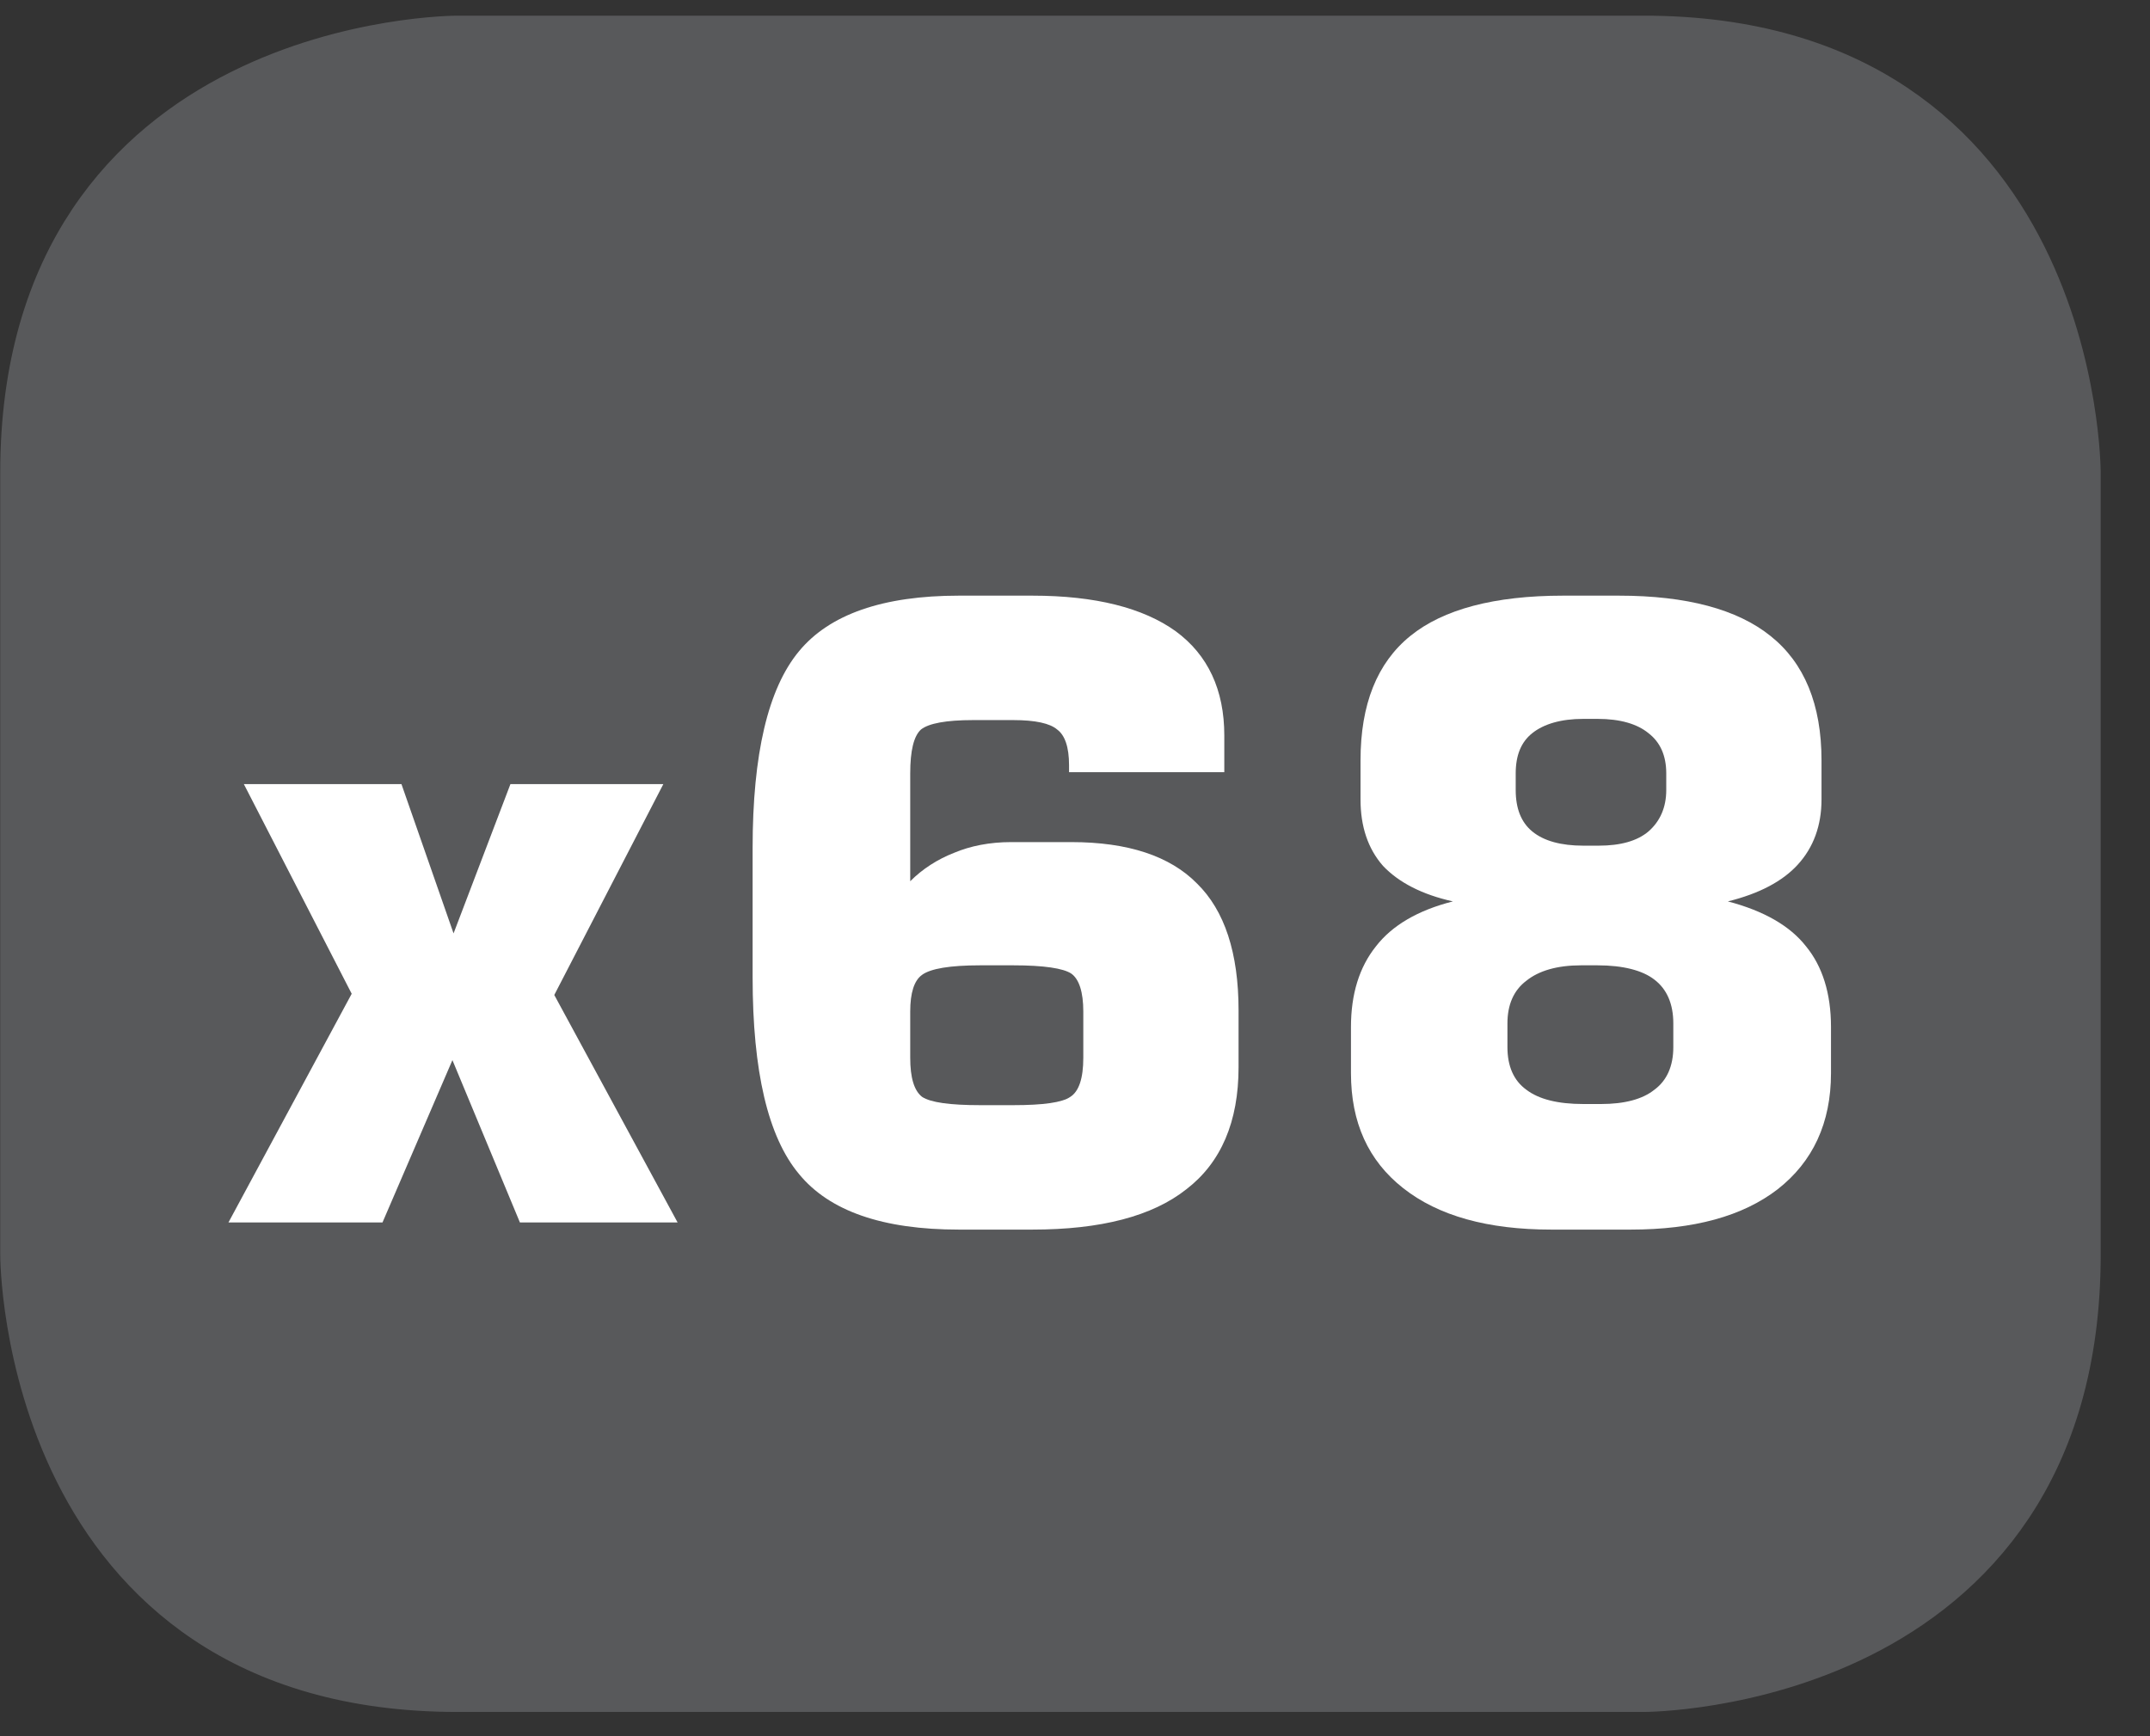<?xml version="1.0" encoding="UTF-8"?>
<svg xmlns="http://www.w3.org/2000/svg" xmlns:xlink="http://www.w3.org/1999/xlink" width="28.347pt" height="22.895pt" viewBox="0 0 28.347 22.895" version="1.2">
<rect x="0" y="0" width="28.347" height="22.895" fill="#333333" stroke="none"/>
<defs>
<g>
<symbol overflow="visible" id="glyph0-0">
<path style="stroke:none;" d="M 0.562 1.984 L 0.562 -7.922 L 6.172 -7.922 L 6.172 1.984 Z M 1.188 1.359 L 5.547 1.359 L 5.547 -7.297 L 1.188 -7.297 Z M 1.188 1.359 "/>
</symbol>
<symbol overflow="visible" id="glyph0-1">
<path style="stroke:none;" d="M 0.266 0 L 1.891 -3.016 L 0.469 -5.781 L 2.547 -5.781 L 3.234 -3.812 L 3.984 -5.781 L 6 -5.781 L 4.562 -3 L 6.188 0 L 4.109 0 L 3.219 -2.141 L 2.297 0 Z M 0.266 0 "/>
</symbol>
<symbol overflow="visible" id="glyph0-2">
<path style="stroke:none;" d="M 3.781 -1.547 L 4.219 -1.547 C 4.613 -1.547 4.863 -1.582 4.969 -1.656 C 5.082 -1.727 5.141 -1.898 5.141 -2.172 L 5.141 -2.781 C 5.141 -3.039 5.086 -3.207 4.984 -3.281 C 4.879 -3.352 4.621 -3.391 4.219 -3.391 L 3.781 -3.391 C 3.383 -3.391 3.129 -3.348 3.016 -3.266 C 2.91 -3.191 2.859 -3.027 2.859 -2.781 L 2.859 -2.172 C 2.859 -1.91 2.91 -1.738 3.016 -1.656 C 3.129 -1.582 3.383 -1.547 3.781 -1.547 Z M 7 -5.938 L 4.953 -5.938 L 4.953 -6.031 C 4.953 -6.27 4.898 -6.426 4.797 -6.5 C 4.703 -6.582 4.508 -6.625 4.219 -6.625 L 3.688 -6.625 C 3.332 -6.625 3.102 -6.582 3 -6.5 C 2.906 -6.414 2.859 -6.223 2.859 -5.922 L 2.859 -4.5 C 3.023 -4.664 3.219 -4.789 3.438 -4.875 C 3.652 -4.965 3.906 -5.016 4.188 -5.016 L 4.984 -5.016 C 5.73 -5.016 6.285 -4.832 6.641 -4.469 C 7.004 -4.113 7.188 -3.555 7.188 -2.797 L 7.188 -2.047 C 7.188 -1.328 6.957 -0.789 6.5 -0.438 C 6.051 -0.082 5.371 0.094 4.469 0.094 L 3.5 0.094 C 2.5 0.094 1.793 -0.148 1.391 -0.641 C 0.984 -1.129 0.781 -1.992 0.781 -3.234 L 0.781 -4.938 C 0.781 -6.176 0.984 -7.039 1.391 -7.531 C 1.793 -8.02 2.5 -8.266 3.5 -8.266 L 4.469 -8.266 C 5.301 -8.266 5.93 -8.105 6.359 -7.797 C 6.785 -7.484 7 -7.023 7 -6.422 Z M 7 -5.938 "/>
</symbol>
<symbol overflow="visible" id="glyph0-3">
<path style="stroke:none;" d="M 3.453 0.094 C 2.617 0.094 1.965 -0.086 1.5 -0.453 C 1.039 -0.816 0.812 -1.32 0.812 -1.969 L 0.812 -2.578 C 0.812 -3.012 0.922 -3.367 1.141 -3.641 C 1.355 -3.918 1.695 -4.117 2.156 -4.234 C 1.75 -4.324 1.441 -4.484 1.234 -4.703 C 1.035 -4.93 0.938 -5.223 0.938 -5.578 L 0.938 -6.094 C 0.938 -6.832 1.156 -7.379 1.594 -7.734 C 2.027 -8.086 2.703 -8.266 3.609 -8.266 L 4.344 -8.266 C 5.238 -8.266 5.906 -8.086 6.344 -7.734 C 6.789 -7.379 7.016 -6.832 7.016 -6.094 L 7.016 -5.578 C 7.016 -5.234 6.91 -4.945 6.703 -4.719 C 6.504 -4.5 6.195 -4.336 5.781 -4.234 C 6.258 -4.109 6.602 -3.91 6.812 -3.641 C 7.027 -3.379 7.141 -3.023 7.141 -2.578 L 7.141 -1.969 C 7.141 -1.312 6.902 -0.801 6.438 -0.438 C 5.977 -0.082 5.332 0.094 4.5 0.094 Z M 4.062 -6.641 L 3.875 -6.641 C 3.582 -6.641 3.355 -6.574 3.203 -6.453 C 3.055 -6.336 2.984 -6.16 2.984 -5.922 L 2.984 -5.703 C 2.984 -5.461 3.055 -5.277 3.203 -5.156 C 3.355 -5.031 3.582 -4.969 3.875 -4.969 L 4.078 -4.969 C 4.367 -4.969 4.586 -5.031 4.734 -5.156 C 4.887 -5.289 4.969 -5.473 4.969 -5.703 L 4.969 -5.922 C 4.969 -6.16 4.887 -6.336 4.734 -6.453 C 4.586 -6.574 4.363 -6.641 4.062 -6.641 Z M 4.109 -1.562 C 4.418 -1.562 4.656 -1.625 4.812 -1.75 C 4.977 -1.871 5.062 -2.062 5.062 -2.312 L 5.062 -2.625 C 5.062 -2.883 4.977 -3.078 4.812 -3.203 C 4.656 -3.324 4.402 -3.391 4.062 -3.391 L 3.844 -3.391 C 3.531 -3.391 3.289 -3.32 3.125 -3.188 C 2.957 -3.062 2.875 -2.871 2.875 -2.625 L 2.875 -2.312 C 2.875 -2.062 2.957 -1.871 3.125 -1.75 C 3.289 -1.625 3.539 -1.562 3.875 -1.562 Z M 4.109 -1.562 "/>
</symbol>
<symbol overflow="visible" id="glyph0-4">
<path style="stroke:none;" d=""/>
</symbol>
</g>
<clipPath id="clip1">
  <path d="M 0 0.207 L 27.707 0.207 L 27.707 22.586 L 0 22.586 Z M 0 0.207 "/>
</clipPath>
</defs>
<g id="surface1">
<g clip-path="url(#clip1)" clip-rule="nonzero">
<path style="fill-rule:nonzero;fill:rgb(34.509%,34.901%,35.686%);fill-opacity:1;stroke-width:1;stroke-linecap:butt;stroke-linejoin:miter;stroke:rgb(34.509%,34.901%,35.686%);stroke-opacity:1;stroke-miterlimit:10;" d="M 0.001 0.001 C 0.001 0.001 -5.669 0.001 -5.669 -5.67 L -5.669 -16.224 C -5.669 -16.224 -5.669 -21.895 0.001 -21.895 L 16.01 -21.895 C 16.01 -21.895 21.677 -21.895 21.677 -16.224 L 21.677 -5.67 C 21.677 -5.67 21.677 0.001 16.01 0.001 Z M 0.001 0.001 " transform="matrix(0.977,0,0,-0.977,6.03,0.696)"/>
</g>
<g style="fill:rgb(100%,100%,100%);fill-opacity:1;">
  <use xlink:href="#glyph0-1" x="2.746" y="16.121"/>
  <use xlink:href="#glyph0-2" x="9.142" y="16.121"/>
  <use xlink:href="#glyph0-3" x="17" y="16.121"/>
</g>
<g style="fill:rgb(100%,100%,100%);fill-opacity:1;">
  <use xlink:href="#glyph0-4" x="24.861" y="16.121"/>
</g>
<g style="fill:rgb(100%,100%,100%);fill-opacity:1;">
  <use xlink:href="#glyph0-4" x="25.007" y="16.121"/>
</g>
<g style="fill:rgb(100%,100%,100%);fill-opacity:1;">
  <use xlink:href="#glyph0-4" x="25.142" y="16.121"/>
</g>
</g>
</svg>
